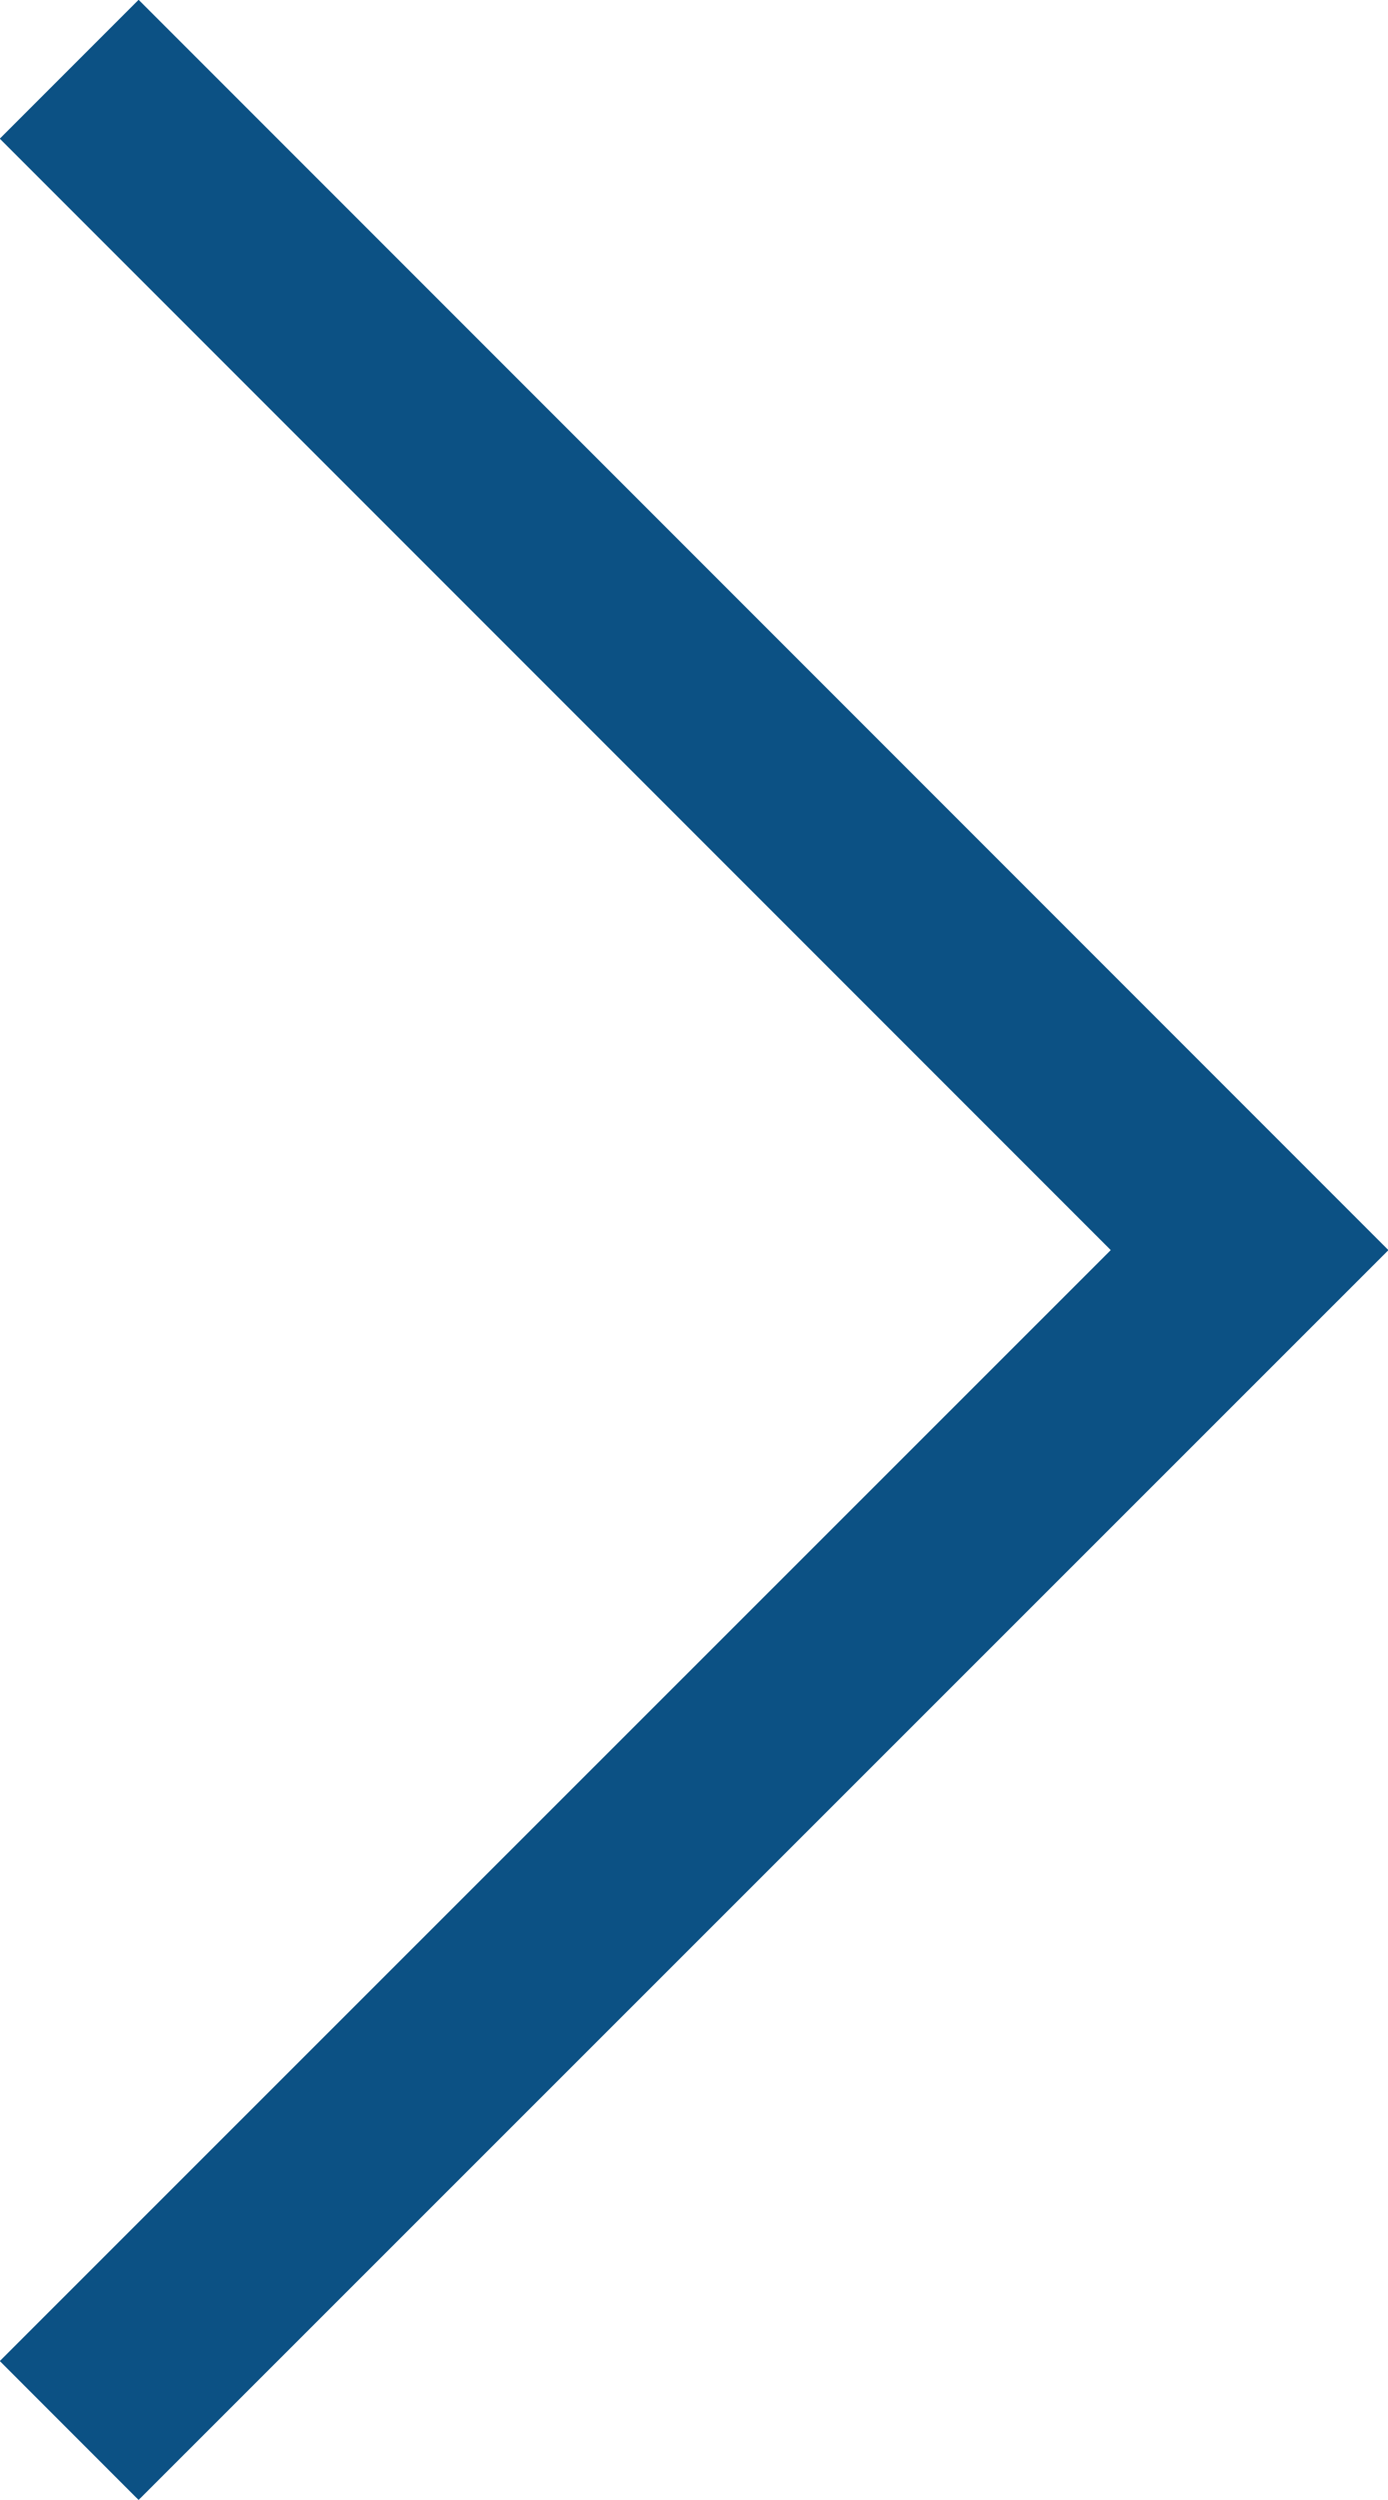 <?xml version="1.0" encoding="UTF-8"?><svg xmlns="http://www.w3.org/2000/svg" viewBox="0 0 28.28 50.91"><defs><style>.s{fill:none;stroke:#0c5184;stroke-miterlimit:10;stroke-width:4px;}</style></defs><g id="a"/><g id="b"/><g id="c"/><g id="d"/><g id="e"/><g id="f"/><g id="g"/><g id="h"/><g id="i"><polyline class="s" points="1.41 1.41 25.46 25.46 1.41 49.5"/></g><g id="j"/><g id="k"/><g id="l"/><g id="m"/><g id="n"/><g id="o"/><g id="p"/><g id="q"/><g id="r"/></svg>